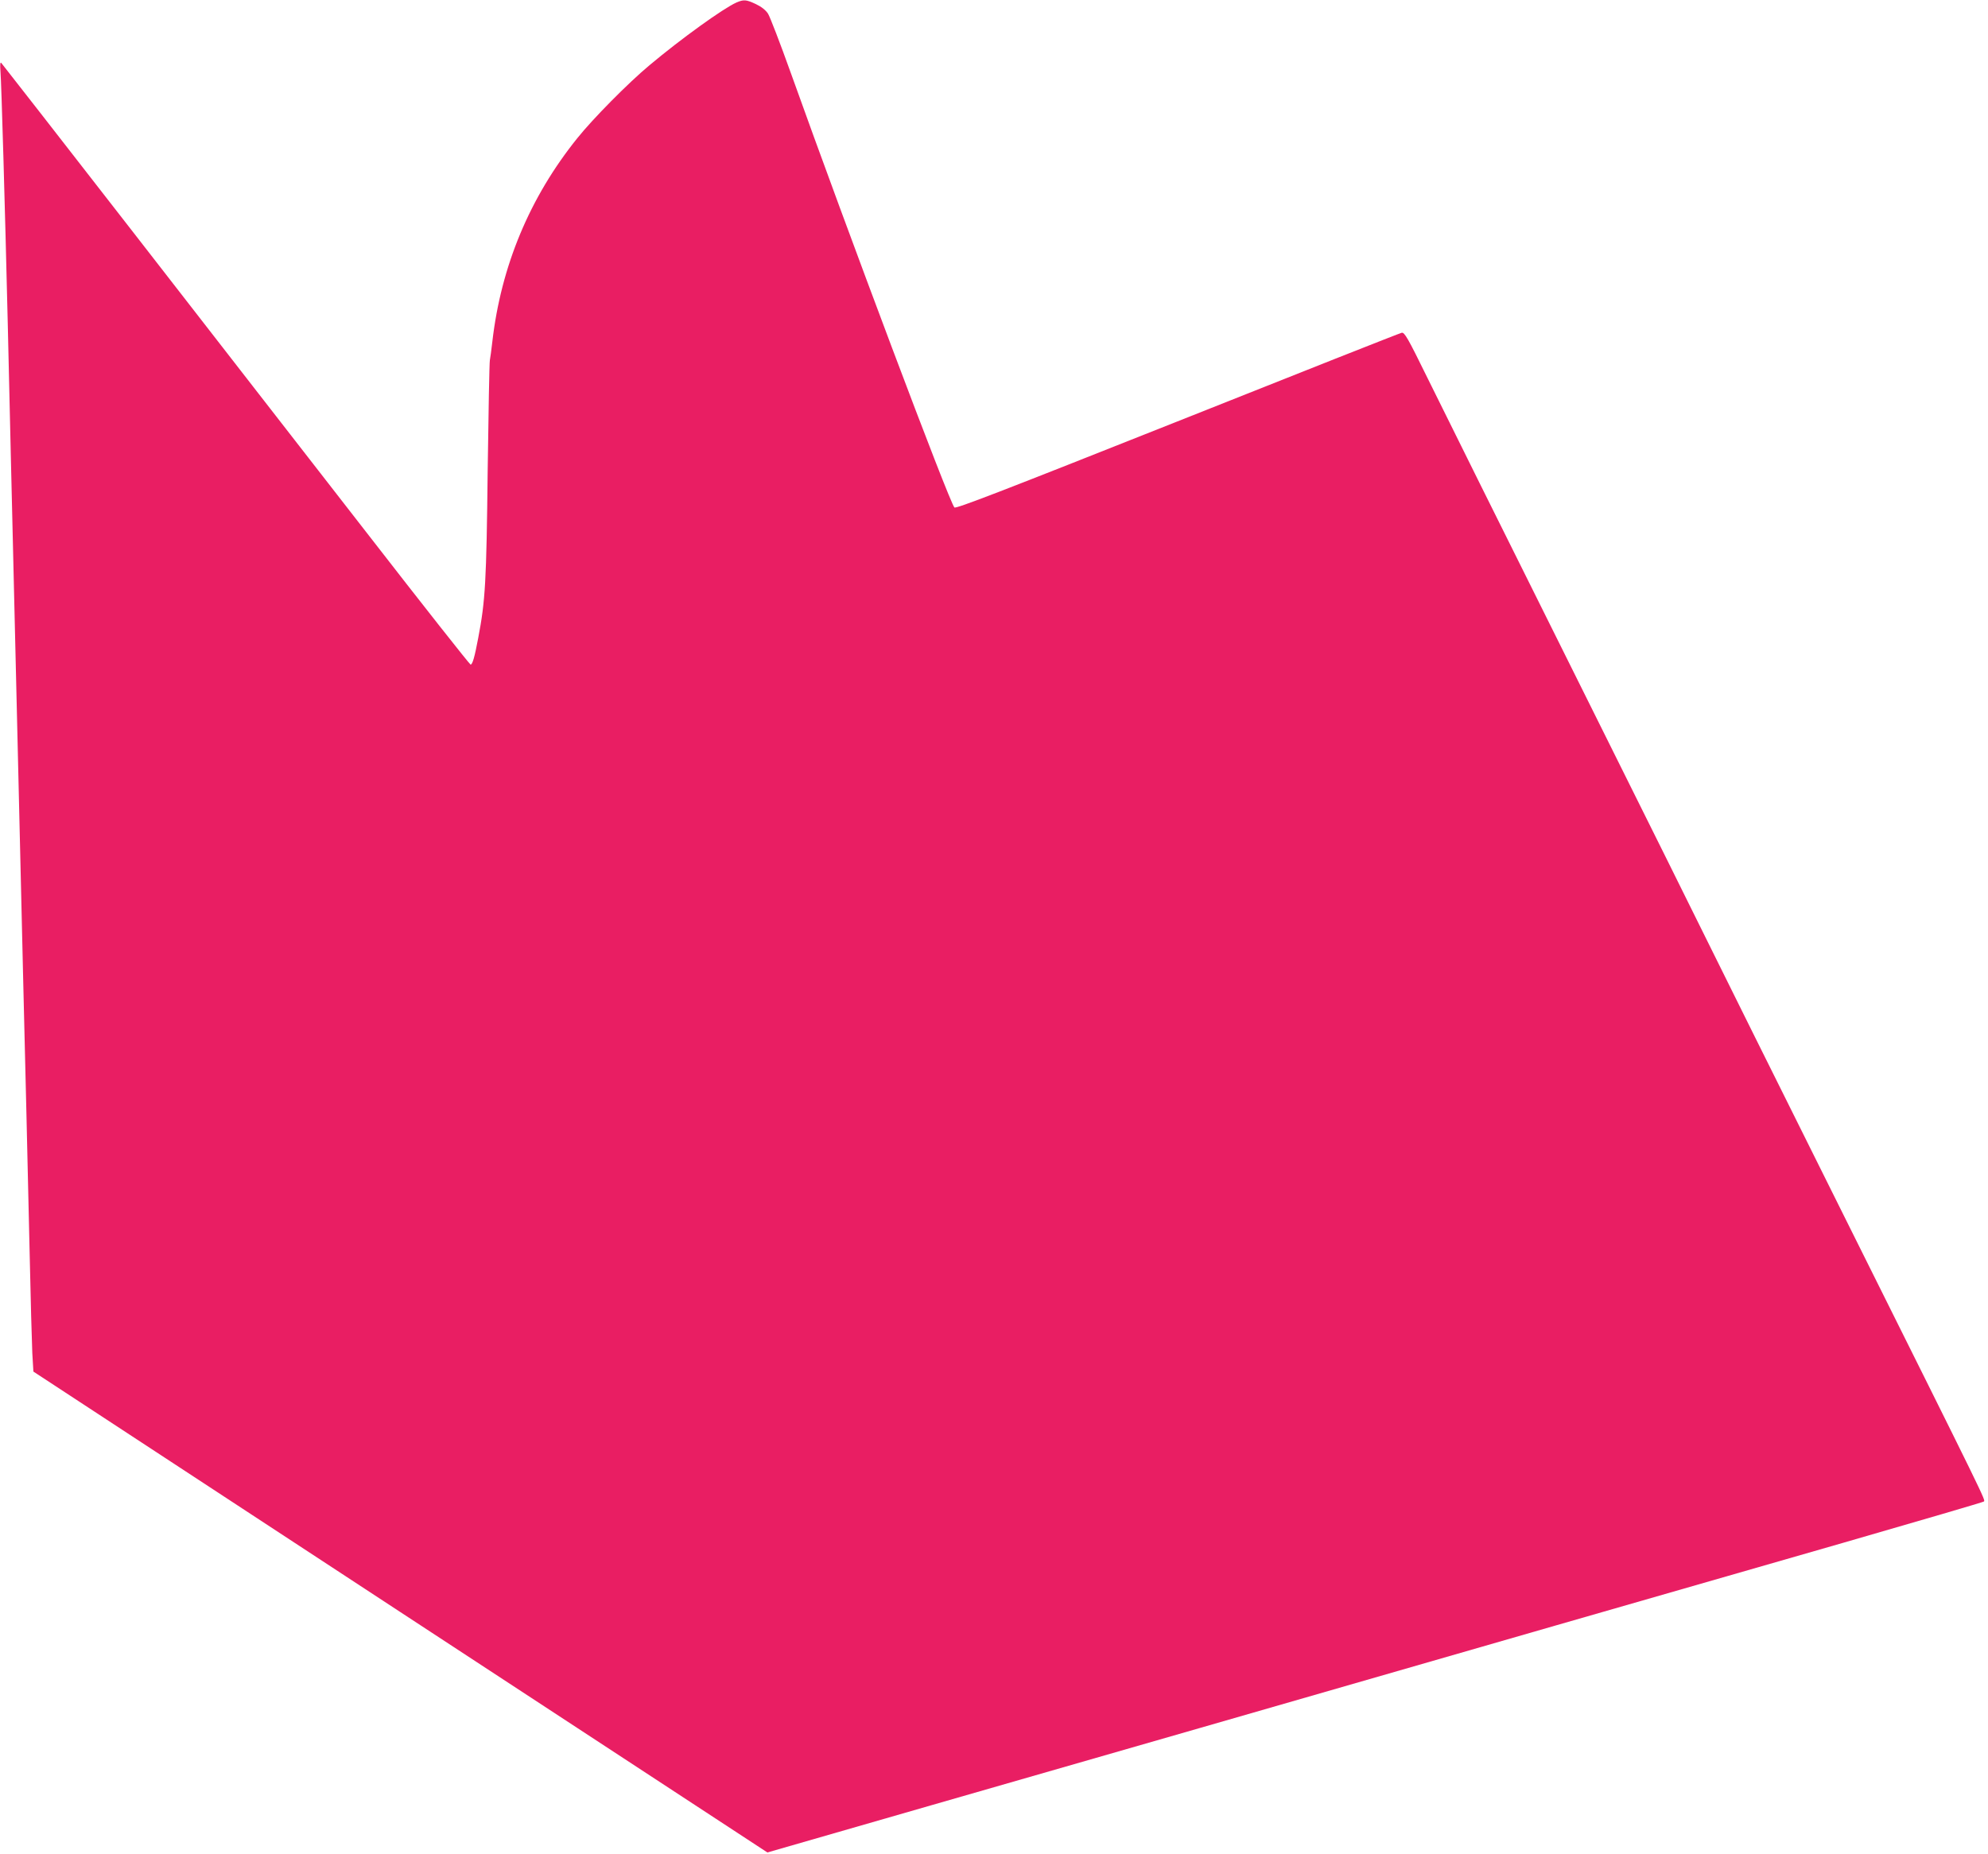 <?xml version="1.0" standalone="no"?>
<!DOCTYPE svg PUBLIC "-//W3C//DTD SVG 20010904//EN"
 "http://www.w3.org/TR/2001/REC-SVG-20010904/DTD/svg10.dtd">
<svg version="1.0" xmlns="http://www.w3.org/2000/svg"
 width="1280pt" height="1194pt" viewBox="0 0 1280 1194"
 preserveAspectRatio="xMidYMid meet">
<g transform="translate(0,1194) scale(0.1,-0.1)"
fill="#e91e63" stroke="none">
<path d="M4742 11924 c-84 -37 -359 -235 -560 -404 -136 -113 -367 -347 -465
-470 -306 -380 -491 -824 -547 -1310 -6 -52 -13 -106 -16 -120 -3 -14 -9 -333
-14 -710 -8 -716 -15 -839 -61 -1079 -23 -123 -37 -171 -49 -171 -5 0 -306
381 -668 848 -362 466 -1038 1335 -1501 1932 -464 597 -848 1090 -853 1095 -7
7 -8 -12 -5 -55 6 -68 29 -867 47 -1625 6 -247 15 -637 20 -865 6 -228 14
-608 20 -845 6 -236 15 -617 20 -845 11 -462 25 -1046 40 -1700 6 -239 15
-610 20 -825 5 -214 14 -624 21 -910 6 -286 14 -574 17 -639 l7 -119 2363
-1549 2363 -1548 1062 306 c584 168 1357 390 1717 494 1425 411 3300 951 4150
1195 492 142 899 261 903 265 12 10 26 -19 -873 1785 -447 897 -847 1702 -890
1790 -43 88 -437 882 -877 1765 -440 883 -864 1737 -943 1898 -126 257 -147
293 -165 289 -11 -2 -661 -259 -1444 -571 -1145 -455 -1427 -564 -1436 -554
-33 35 -684 1766 -1055 2803 -67 187 -132 356 -145 377 -16 24 -43 45 -79 62
-62 29 -77 30 -124 10z"/>
</g>
</svg>
